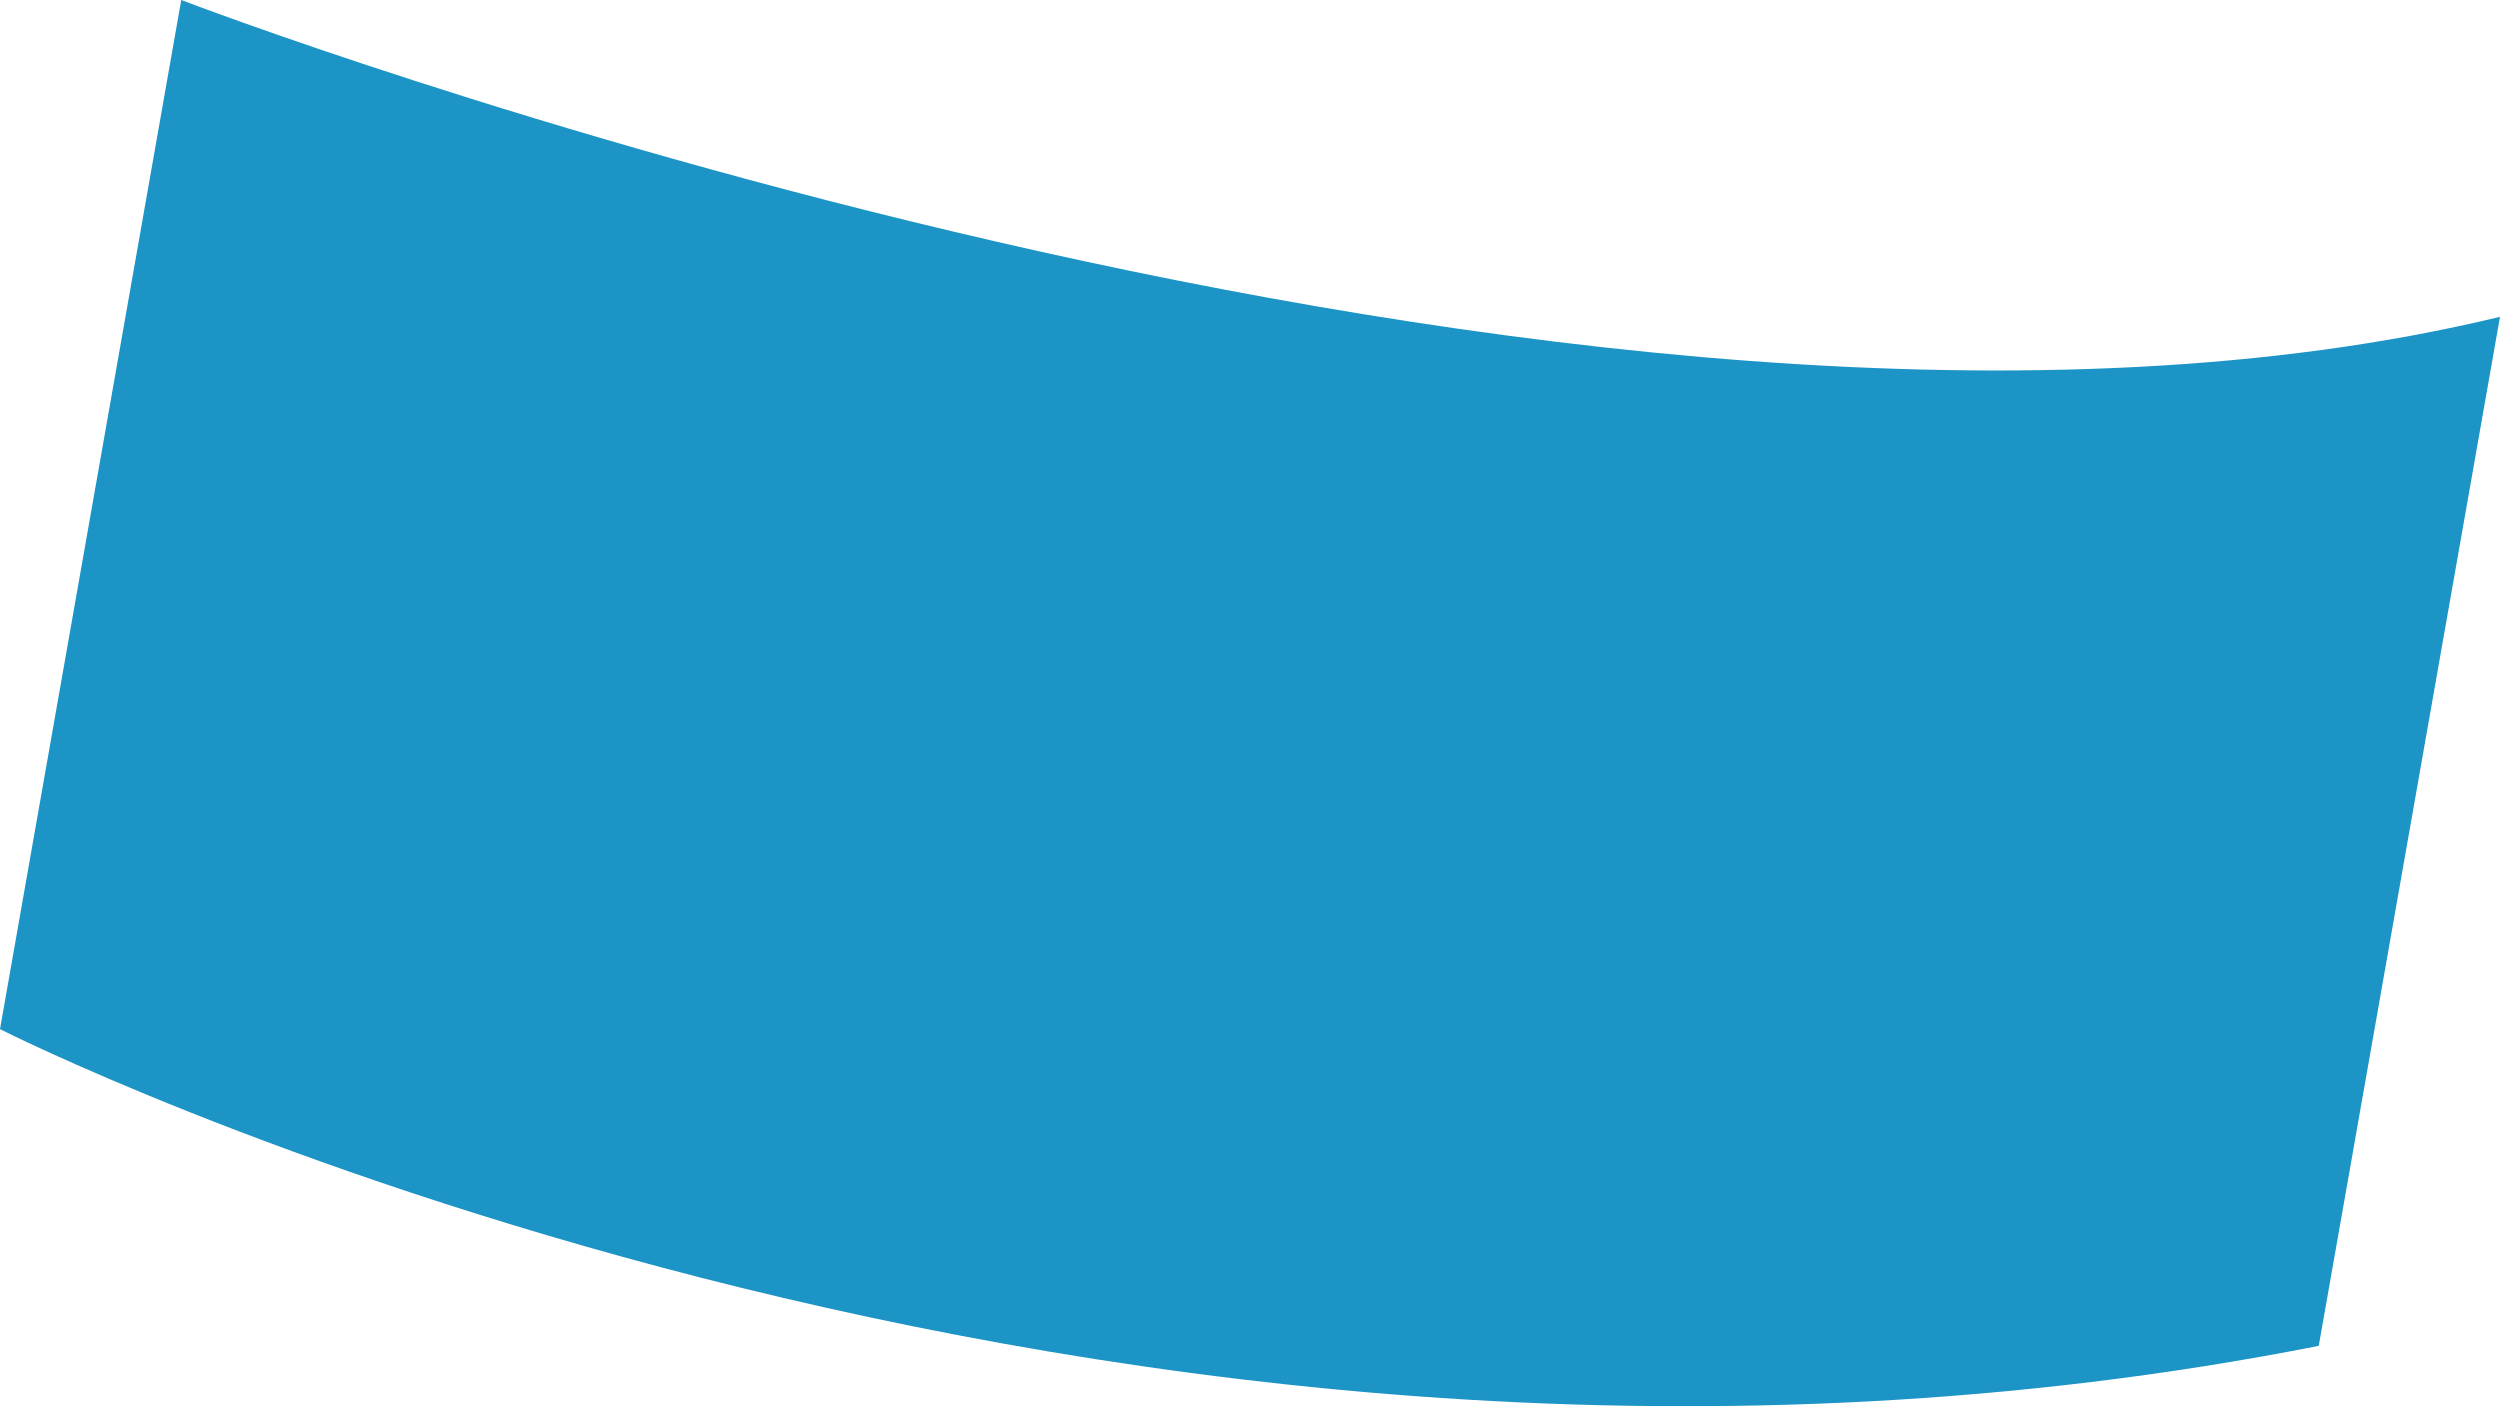<svg width="32" height="18" viewBox="0 0 32 18" fill="none" xmlns="http://www.w3.org/2000/svg">
<path d="M29.68 17.227C14.048 20.31 0 13.173 0 13.173L2.32 0C2.32 0 20.254 6.898 32 4.055L29.68 17.227Z" fill="#1D94C6"/>
</svg>
